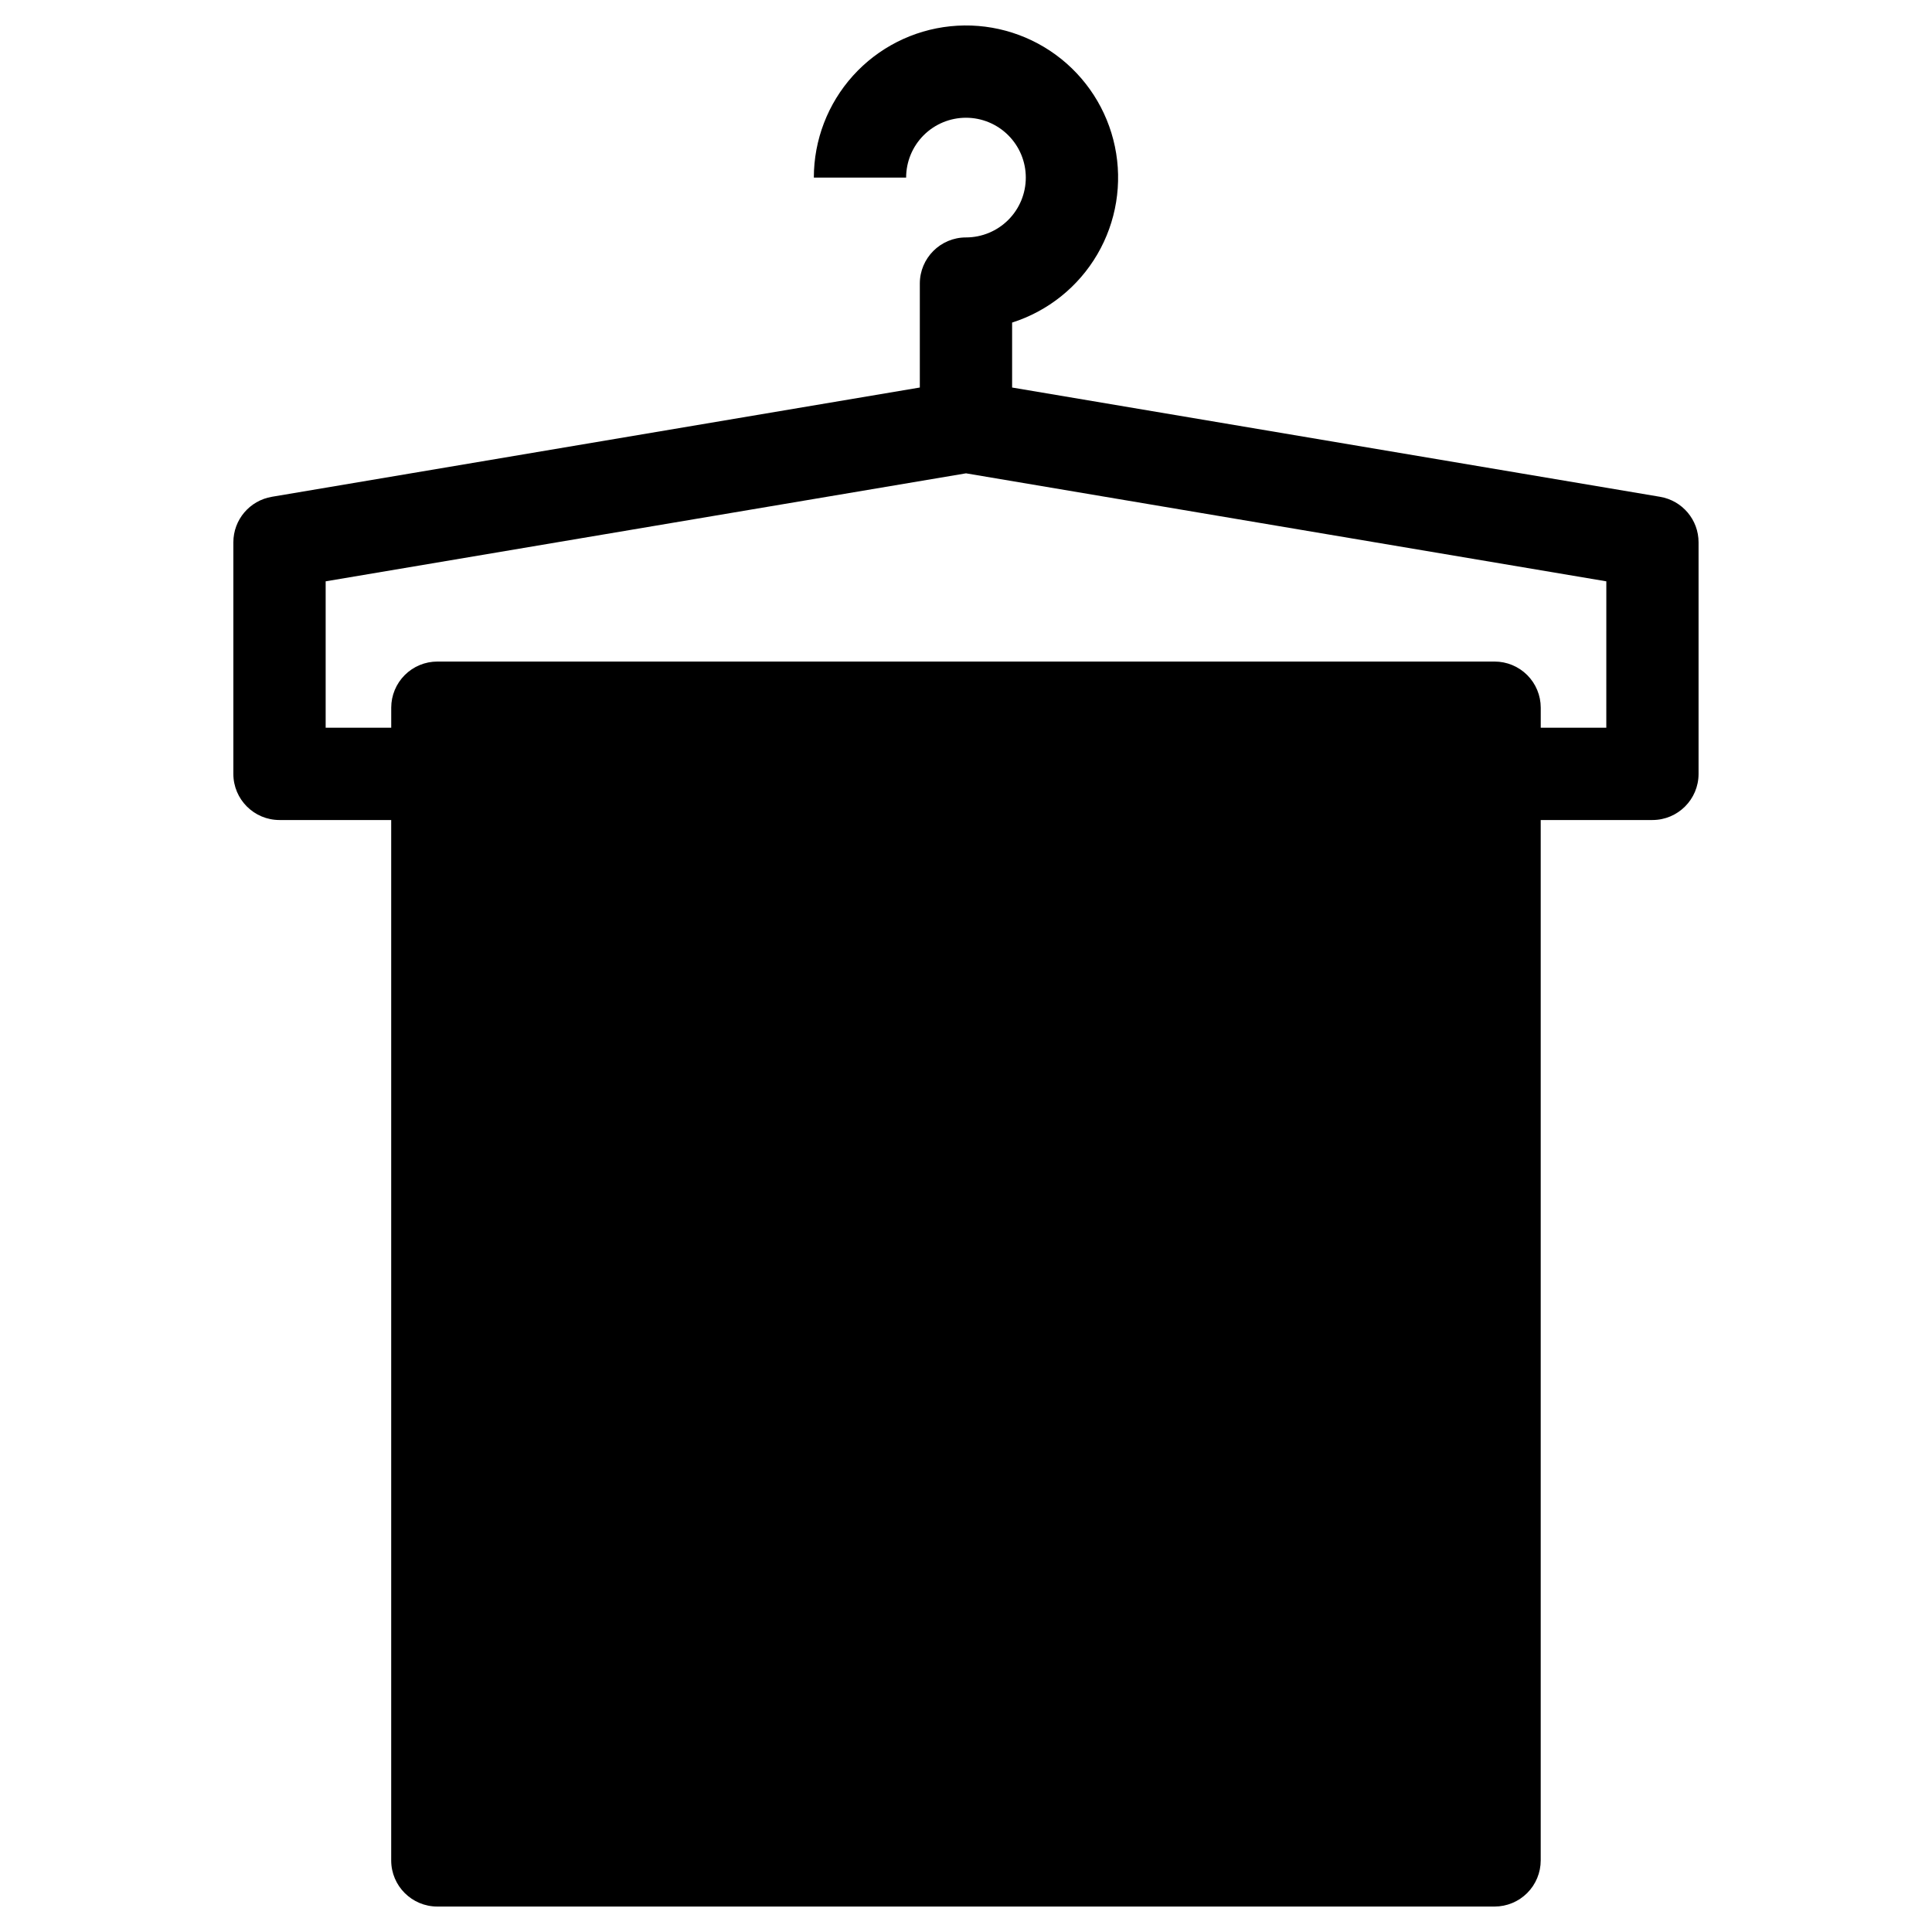 <?xml version="1.0" encoding="UTF-8"?>
<!-- Uploaded to: SVG Repo, www.svgrepo.com, Generator: SVG Repo Mixer Tools -->
<svg fill="#000000" width="800px" height="800px" version="1.1" viewBox="144 144 512 512" xmlns="http://www.w3.org/2000/svg">
 <path d="m583.95 275.66-171.73-28.961v-17.215c9.508-3.027 17.555-9.469 22.586-18.086 5.031-8.613 6.691-18.789 4.656-28.555-2.035-9.77-7.617-18.434-15.672-24.324-8.055-5.887-18.004-8.582-27.93-7.559-9.922 1.023-19.117 5.688-25.801 13.094-6.684 7.41-10.383 17.031-10.383 27.008h24.457c0-4.207 1.672-8.238 4.644-11.215 2.973-2.973 7.008-4.644 11.215-4.644 4.203 0 8.238 1.672 11.211 4.648 2.977 2.973 4.644 7.004 4.644 11.211s-1.668 8.242-4.644 11.215c-2.973 2.973-7.008 4.644-11.211 4.644-6.754 0-12.23 5.477-12.23 12.227v27.547l-171.73 28.961v0.004c-5.883 0.992-10.191 6.09-10.191 12.059v61.363c0 6.754 5.473 12.23 12.227 12.23h29.602v275.71c0 6.754 5.477 12.23 12.227 12.23h280.18c3.242 0 6.352-1.289 8.645-3.582s3.582-5.402 3.582-8.648v-275.71h29.602c6.754 0 12.23-5.477 12.23-12.23v-61.363c0-5.969-4.309-11.066-10.195-12.059zm-14.262 61.195h-17.375v-5.309c0-3.242-1.289-6.352-3.582-8.645-2.293-2.293-5.402-3.582-8.645-3.582h-280.18c-3.242 0-6.352 1.289-8.645 3.582-2.293 2.293-3.582 5.402-3.582 8.645v5.305l-17.375 0.004v-38.797l169.7-28.621 169.69 28.621z"/>
</svg>